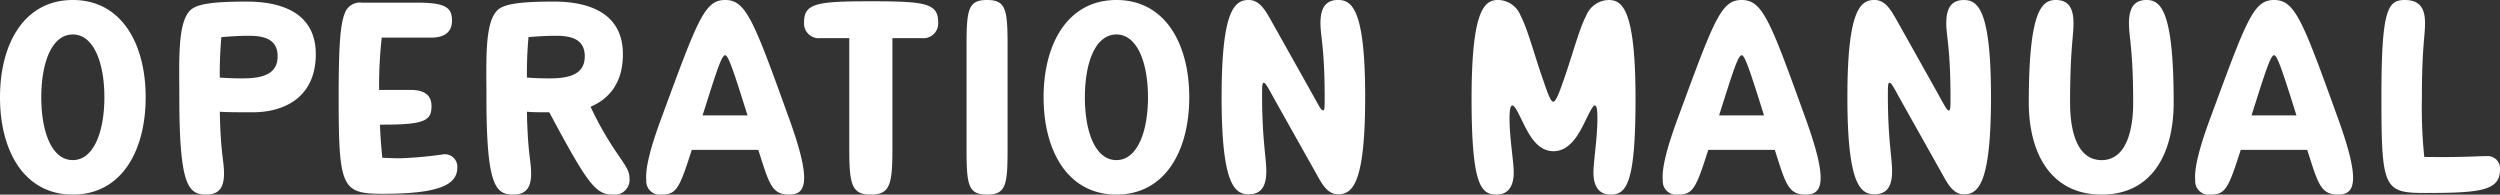 <svg xmlns="http://www.w3.org/2000/svg" width="342.288" height="26.64" viewBox="0 0 342.288 26.64"><rect x="0" y="0" width="342.288" height="26.64" fill="#333333" stroke="none"/><path d="M1.692-12.96C1.692-5.616,5,.36,11.664.36s9.972-5.976,9.972-13.32-3.312-13.32-9.972-13.32S1.692-20.3,1.692-12.96Zm5.652,0c0-4.752,1.44-8.6,4.32-8.6,2.844,0,4.32,3.852,4.32,8.6s-1.476,8.6-4.32,8.6C8.784-4.356,7.344-8.208,7.344-12.96Zm28.944,2.052c4.392,0,8.64-2.088,8.64-7.956,0-5.544-4.5-7.2-9.468-7.2-5.256,0-7.092.432-7.848,1.332-1.62,1.836-1.368,6.876-1.368,11.7C26.244-.828,27.468.36,29.952.36c1.8,0,2.412-1.08,2.412-2.88,0-1.764-.468-2.7-.576-8.46C32.94-10.908,34.308-10.908,36.288-10.908ZM32-21.2c1.008-.072,2.16-.18,3.744-.18,1.944,0,3.96.36,3.96,2.808,0,2.34-1.872,3.024-4.752,3.024-.684,0-1.584,0-3.168-.108A55.431,55.431,0,0,1,32-21.2ZM54.144.252C61.668.252,64.3-.936,64.3-3.312a1.7,1.7,0,0,0-1.908-1.836,53.165,53.165,0,0,1-5.976.54c-.684,0-1.476-.036-2.376-.072-.108-1.008-.252-2.52-.324-4.536,6.12.036,7.056-.54,7.056-2.52,0-1.62-1.116-2.232-2.844-2.232H53.6a57.607,57.607,0,0,1,.36-7.164h6.768c1.728,0,2.844-.684,2.844-2.3,0-1.656-.612-2.484-4.68-2.484H51.264a2.206,2.206,0,0,0-2.376,1.476c-.648,1.62-.828,4.9-.828,11.484C48.06-.5,48.492.252,54.144.252ZM86.976-18.864c0-5.544-4.5-7.2-9.468-7.2-5.256,0-7.092.432-7.848,1.332-1.62,1.836-1.368,6.876-1.368,11.7C68.292-.828,69.516.36,72,.36c1.8,0,2.412-1.08,2.412-2.88,0-1.764-.468-2.7-.576-8.46.828.072,1.836.072,3.06.072C82.116-1.152,83.232.36,85.536.36a2.042,2.042,0,0,0,2.34-2.268c0-1.008-.576-1.728-1.62-3.276a44.948,44.948,0,0,1-3.708-6.48C85.1-12.744,86.976-14.94,86.976-18.864ZM74.052-21.2c1.008-.072,2.16-.18,3.744-.18,1.944,0,3.96.36,3.96,2.808,0,2.34-1.872,3.024-4.752,3.024-.684,0-1.584,0-3.168-.108A55.43,55.43,0,0,1,74.052-21.2ZM96.408-5.76h9.108c1.476,4.644,1.836,6.12,4.212,6.12,1.152,0,1.944-.4,2.052-1.944s-.5-4.248-2.16-8.784c-4.752-13.176-5.8-15.912-8.64-15.912-2.808,0-3.744,2.628-8.64,15.912-1.692,4.536-2.3,7.2-2.16,8.748A1.85,1.85,0,0,0,92.3.36C94.356.36,94.752-.612,96.408-5.76Zm4.572-12.96c.432,0,1.152,2.16,3.06,8.244H97.884C99.756-16.38,100.476-18.72,100.98-18.72Zm26.892-2.34a2.027,2.027,0,0,0,2.268-2.2c0-2.592-1.836-2.844-9.18-2.844s-9.18.252-9.18,2.844a2.027,2.027,0,0,0,2.268,2.2h3.924v15.3c0,4.86.4,6.12,2.952,6.12s2.952-1.26,2.952-6.12v-15.3Zm11.772.9c0-4.86-.252-6.12-2.808-6.12s-2.808,1.26-2.808,6.12v14.4c0,4.86.252,6.12,2.808,6.12s2.808-1.26,2.808-6.12Zm4.932,7.2c0,7.344,3.312,13.32,9.972,13.32s9.972-5.976,9.972-13.32-3.312-13.32-9.972-13.32S144.576-20.3,144.576-12.96Zm5.652,0c0-4.752,1.44-8.6,4.32-8.6,2.844,0,4.32,3.852,4.32,8.6s-1.476,8.6-4.32,8.6C151.668-4.356,150.228-8.208,150.228-12.96Zm25.416-10.656c-.72-1.224-1.476-2.664-2.988-2.664-1.944,0-3.708,1.4-3.708,13.32,0,11.88,1.764,13.284,3.708,13.284,1.8,0,2.412-1.224,2.412-3.168,0-1.836-.576-4.392-.576-10.3,0-1.26,0-1.8.216-1.8.288,0,.54.576,1.908,3.024l5.4,9.612c.72,1.3,1.476,2.628,2.88,2.628,1.944,0,3.708-1.4,3.708-13.284,0-11.916-1.764-13.32-3.708-13.32-1.8,0-2.412,1.224-2.412,3.168,0,1.8.576,3.456.576,10.152,0,1.26,0,1.8-.216,1.8-.288,0-.54-.576-1.908-3.024Zm43.2-.468c-.936,1.728-2.088,6.084-3.1,8.856-.5,1.476-1.044,2.88-1.368,2.88-.4,0-.864-1.4-1.368-2.88-1.008-2.772-2.16-7.128-3.1-8.856a3.376,3.376,0,0,0-3.1-2.2c-1.908,0-3.636,1.4-3.636,13.572C203.184-1.08,204.408.36,206.568.36c1.764,0,2.376-1.332,2.376-3.024,0-1.512-.576-4.716-.576-7.38,0-.936.072-1.8.4-1.8.36,0,1.008,1.476,1.692,2.844.828,1.62,1.944,3.42,3.924,3.42s3.168-1.8,4-3.42c.684-1.332,1.332-2.844,1.656-2.844s.36.864.36,1.8c0,2.664-.54,5.868-.54,7.38,0,1.692.612,3.024,2.34,3.024,2.16,0,3.42-1.44,3.42-13.068,0-12.168-1.764-13.572-3.672-13.572A3.414,3.414,0,0,0,218.844-24.084ZM235.584-5.76h9.108C246.168-1.116,246.528.36,248.9.36c1.152,0,1.944-.4,2.052-1.944s-.5-4.248-2.16-8.784c-4.752-13.176-5.8-15.912-8.64-15.912-2.808,0-3.744,2.628-8.64,15.912-1.692,4.536-2.3,7.2-2.16,8.748A1.85,1.85,0,0,0,231.48.36C233.532.36,233.928-.612,235.584-5.76Zm4.572-12.96c.432,0,1.152,2.16,3.06,8.244H237.06C238.932-16.38,239.652-18.72,240.156-18.72Zm21.168-4.9c-.72-1.224-1.476-2.664-2.988-2.664-1.944,0-3.708,1.4-3.708,13.32,0,11.88,1.764,13.284,3.708,13.284,1.8,0,2.412-1.224,2.412-3.168,0-1.836-.576-4.392-.576-10.3,0-1.26,0-1.8.216-1.8.288,0,.54.576,1.908,3.024L267.7-2.3c.72,1.3,1.476,2.628,2.88,2.628,1.944,0,3.708-1.4,3.708-13.284,0-11.916-1.764-13.32-3.708-13.32-1.8,0-2.412,1.224-2.412,3.168,0,1.8.576,3.456.576,10.152,0,1.26,0,1.8-.216,1.8-.288,0-.54-.576-1.908-3.024ZM299.3-12.24c0-12.564-1.764-14.04-3.708-14.04-1.8,0-2.412,1.224-2.412,3.168s.576,3.672.576,10.872c0,4.32-1.188,7.884-4.32,7.884-3.168,0-4.32-3.564-4.32-7.884,0-7.2.468-8.928.468-10.872s-.612-3.168-2.412-3.168c-1.944,0-3.708,1.476-3.708,14.04,0,6.948,3.024,12.6,9.972,12.6S299.3-5.292,299.3-12.24Zm9.18,6.48h9.108C319.068-1.116,319.428.36,321.8.36c1.152,0,1.944-.4,2.052-1.944s-.5-4.248-2.16-8.784c-4.752-13.176-5.8-15.912-8.64-15.912-2.808,0-3.744,2.628-8.64,15.912-1.692,4.536-2.3,7.2-2.16,8.748A1.85,1.85,0,0,0,304.38.36C306.432.36,306.828-.612,308.484-5.76Zm4.572-12.96c.432,0,1.152,2.16,3.06,8.244H309.96C311.832-16.38,312.552-18.72,313.056-18.72Zm20.232,5.76c0-6.7.432-8.352.432-10.152,0-1.944-.648-3.168-2.772-3.168-2.376,0-3.2,1.4-3.2,13.32,0,12.456.324,13.1,5.976,13.1,7.524,0,10.26-.288,10.26-3.2A1.7,1.7,0,0,0,342.072-4.9c-1.4,0-3.132.18-8.46.108A65.738,65.738,0,0,1,333.288-12.96Z" transform="translate(-1.692 26.28)" fill="#fff"/></svg>